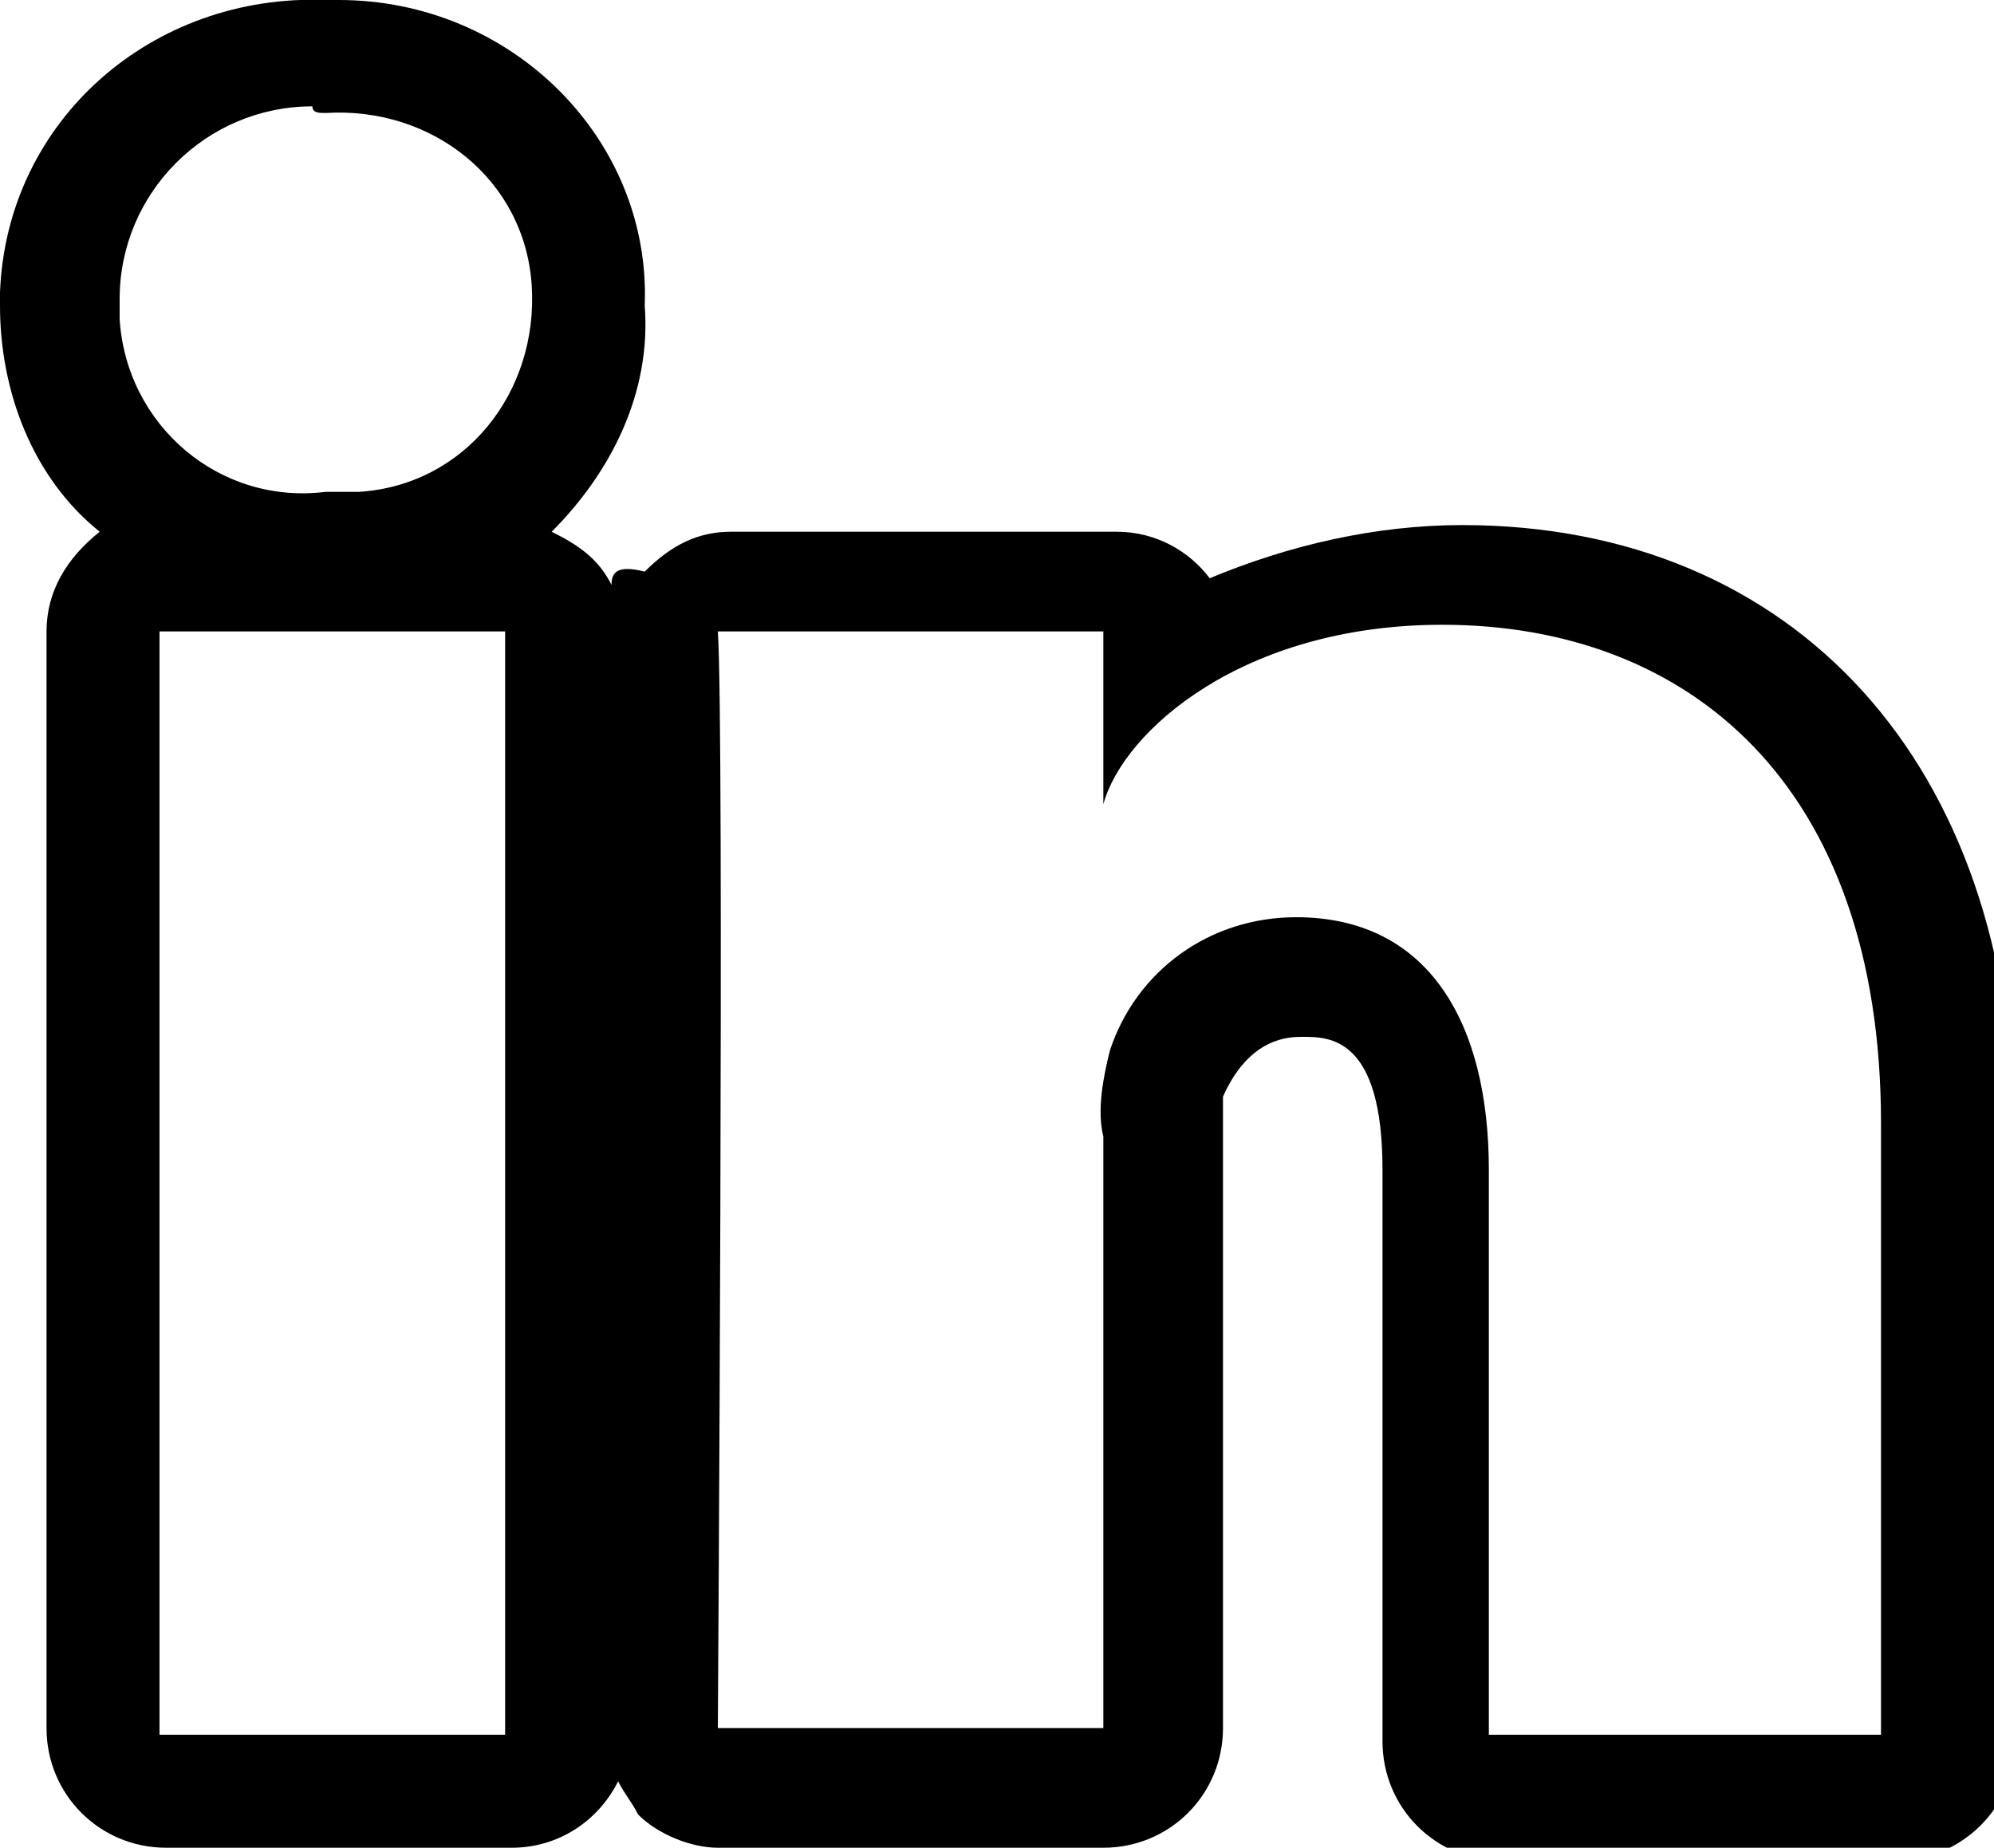 <?xml version="1.0" encoding="utf-8"?>
<!-- Generator: Adobe Illustrator 24.3.0, SVG Export Plug-In . SVG Version: 6.00 Build 0)  -->
<svg version="1.1" id="Layer_1" xmlns="http://www.w3.org/2000/svg" xmlns:xlink="http://www.w3.org/1999/xlink" x="0px" y="0px"
	 viewBox="0 0 30 27.8" style="enable-background:new 0 0 30 27.8;" xml:space="preserve">
<path d="M4.9,1.7c1.6-0.1,3,1,3.1,2.6c0.1,1.6-1,3-2.6,3.1c-0.2,0-0.3,0-0.5,0l0,0c-1.6,0.2-3-1-3.1-2.6c0-0.1,0-0.2,0-0.3
	c0-1.6,1.3-2.9,2.9-2.9C4.7,1.7,4.8,1.7,4.9,1.7 M21.7,9.4c3.7,0,6.6,2.4,6.6,7.5v9.2h-5.9v-8.5c0-2.2-0.9-3.8-2.9-3.8
	c-1.3,0-2.4,0.8-2.8,2c-0.1,0.4-0.2,0.9-0.1,1.3V26h-5.8c0,0,0.1-15.1,0-16.5h5.8v2.6C16.9,11,18.7,9.4,21.7,9.4 M7.6,9.5v16.6H2.4
	V9.5L7.6,9.5 M4.9,0C2.3-0.1,0.1,1.8,0,4.4c0,0.1,0,0.1,0,0.2C0,5.9,0.5,7.2,1.5,8C1,8.4,0.7,8.9,0.7,9.5v16.5c0,1,0.8,1.8,1.8,1.8
	l0,0h5.2c0.7,0,1.3-0.4,1.6-1c0.1,0.2,0.2,0.3,0.3,0.5c0.3,0.3,0.8,0.5,1.2,0.5h5.8c1,0,1.8-0.8,1.8-1.8V17c0-0.2,0-0.4,0-0.5
	c0.4-0.9,1-0.9,1.2-0.9c0.4,0,1.2,0,1.2,2v8.6c0,1,0.8,1.8,1.8,1.8l0,0h5.9c1,0,1.8-0.8,1.8-1.7c0,0,0,0,0,0v-9.2
	c0-5.6-3.3-9.2-8.3-9.2c-1.3,0-2.6,0.3-3.8,0.8c-0.3-0.4-0.8-0.7-1.4-0.7h-5.8c-0.5,0-0.9,0.2-1.3,0.6C9.3,8.5,9.2,8.6,9.2,8.8
	C9,8.4,8.7,8.2,8.3,8c0.9-0.9,1.5-2.1,1.4-3.4C9.8,2.1,7.7,0,5.1,0C5,0,5,0,4.9,0z"/>
</svg>
